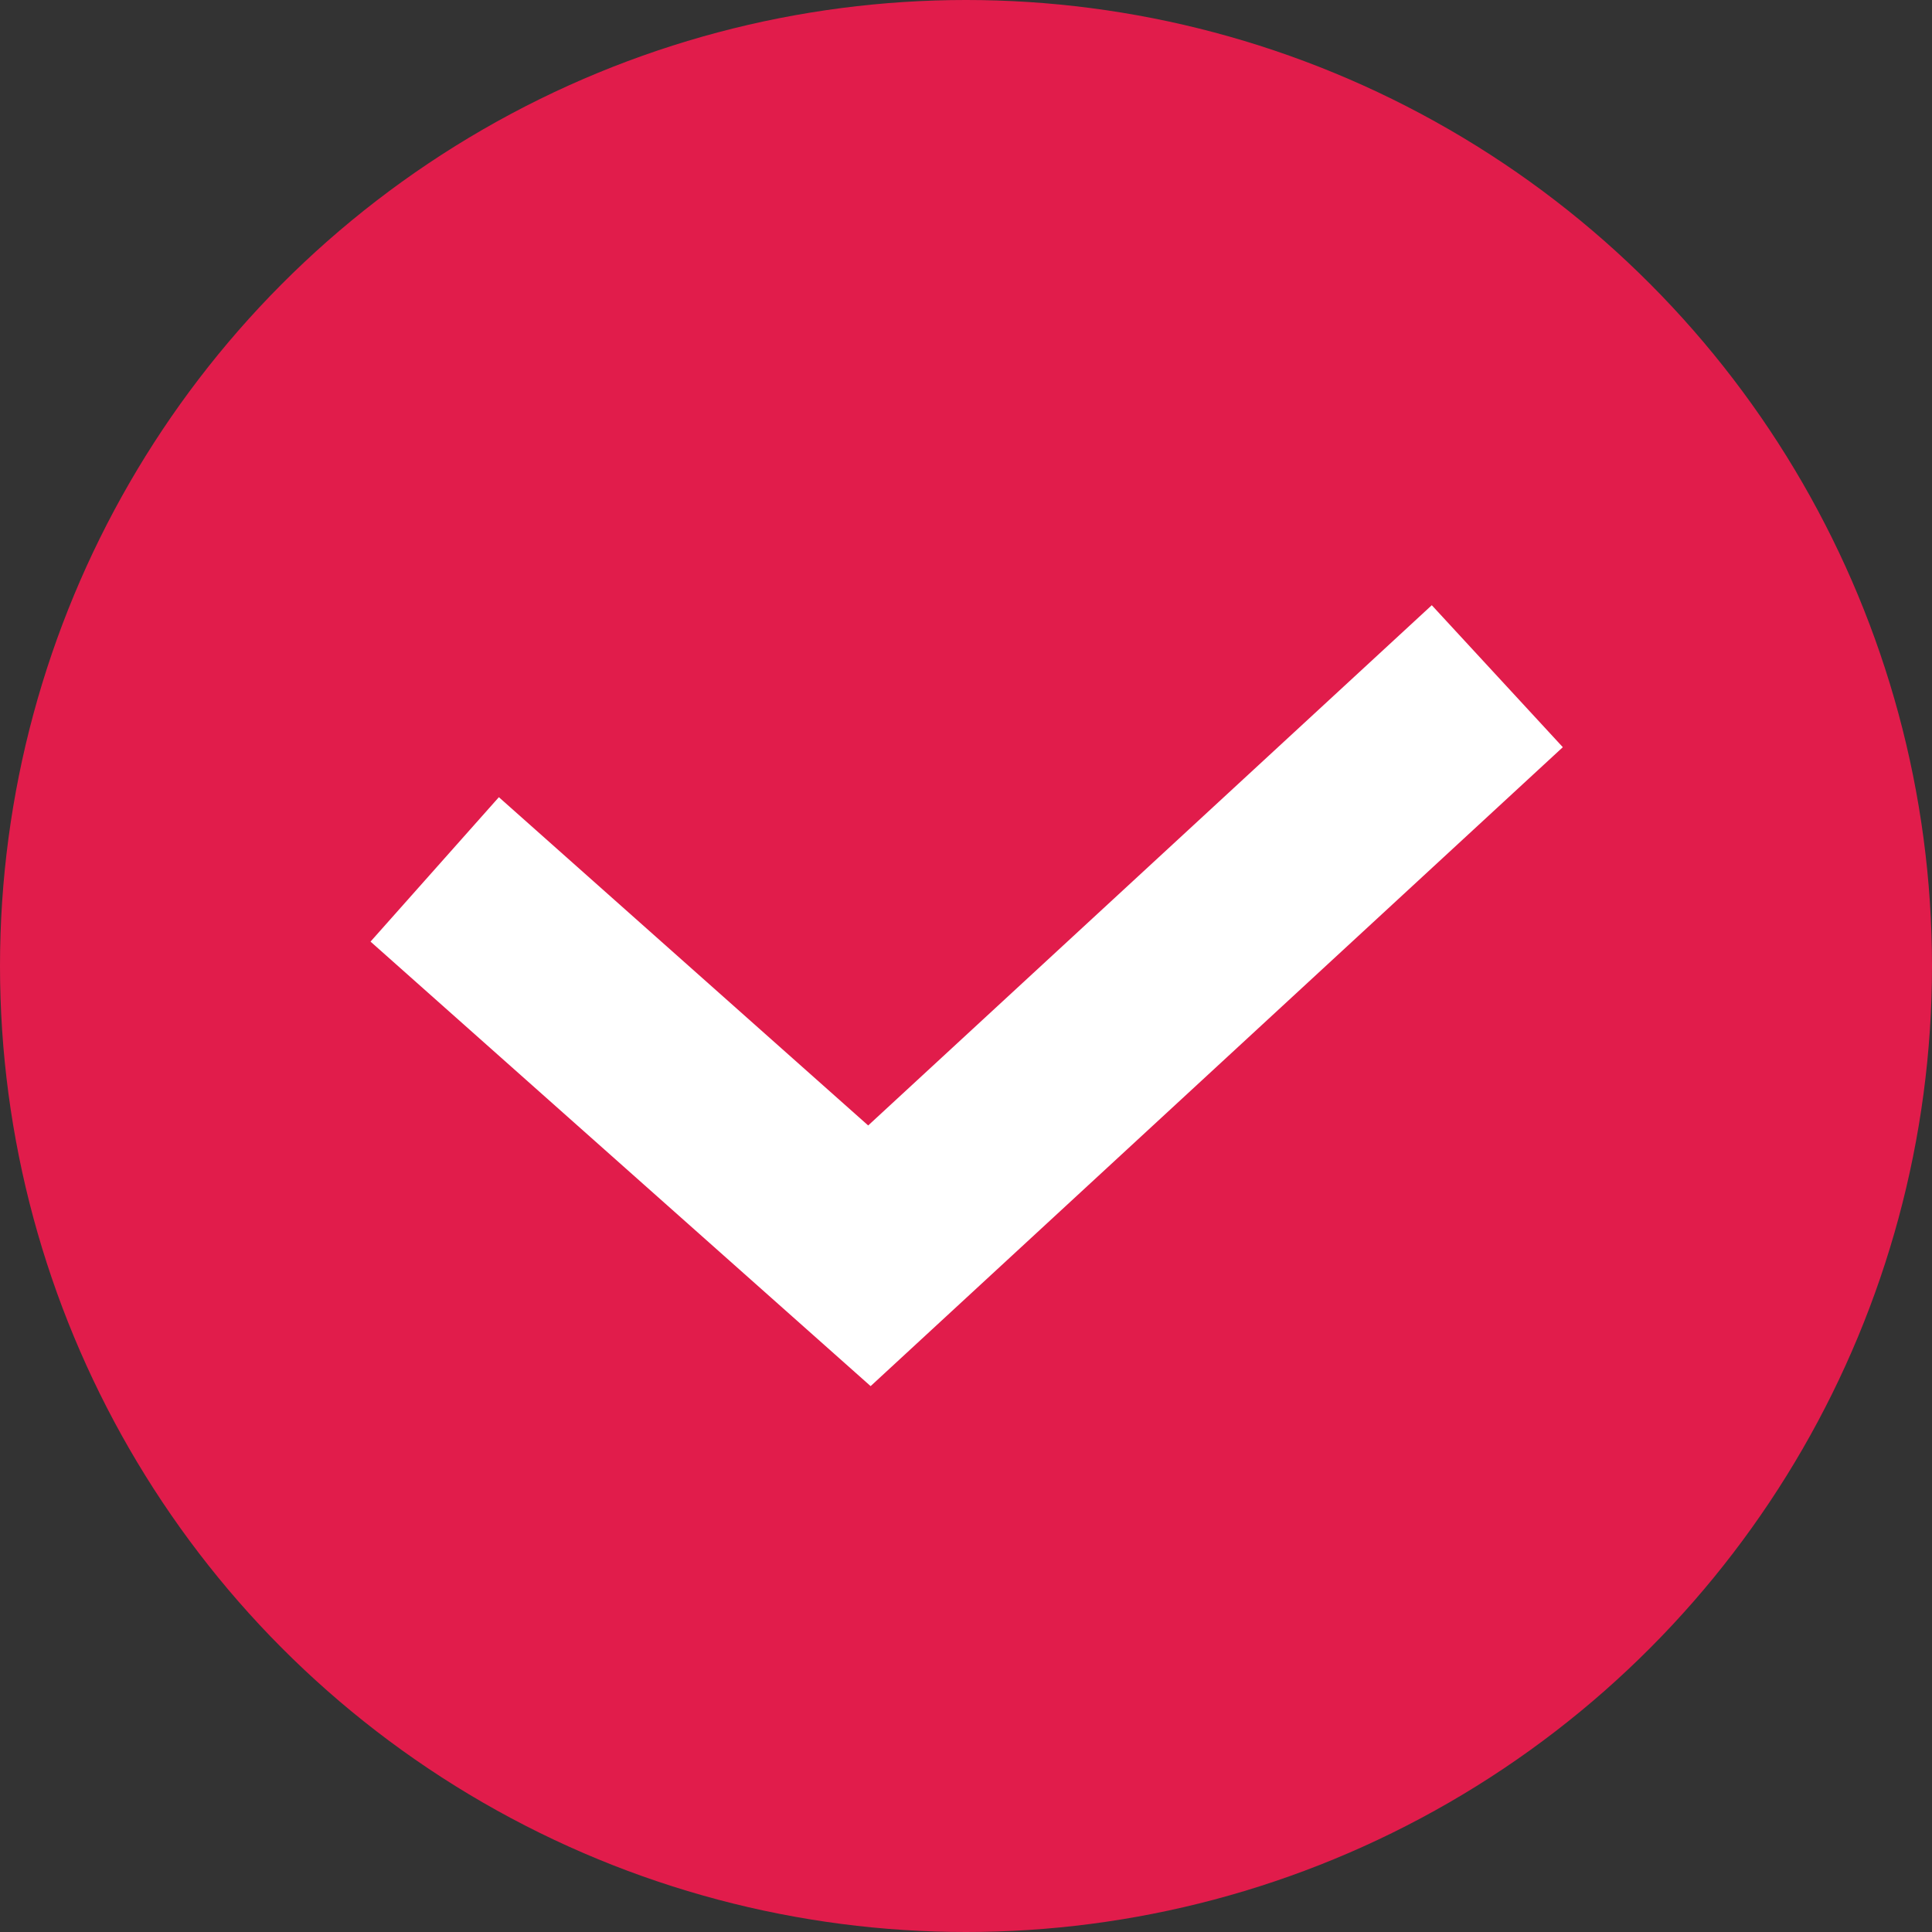 <?xml version="1.0" encoding="UTF-8"?> <svg xmlns="http://www.w3.org/2000/svg" viewBox="0 0 20.00 20.00" data-guides="{&quot;vertical&quot;:[],&quot;horizontal&quot;:[]}"><rect x="0" y="0" width="20.00" height="20.00" fill="#333333" stroke="none"/><ellipse fill="#e11c4b" cx="10" cy="10" r="10" id="tSvg1811042c55c" title="Ellipse 3" fill-opacity="1" stroke="none" stroke-opacity="1" rx="10" ry="10" style="transform: rotate(0deg);"></ellipse><path fill="#e11c4b" stroke="white" fill-opacity="1" stroke-width="2" stroke-opacity="1" id="tSvg115a2602159" title="Path 3" d="M4.5 9C6 10.333 7.5 11.667 9 13C11.167 11 13.333 9 15.5 7"></path><defs></defs></svg> 